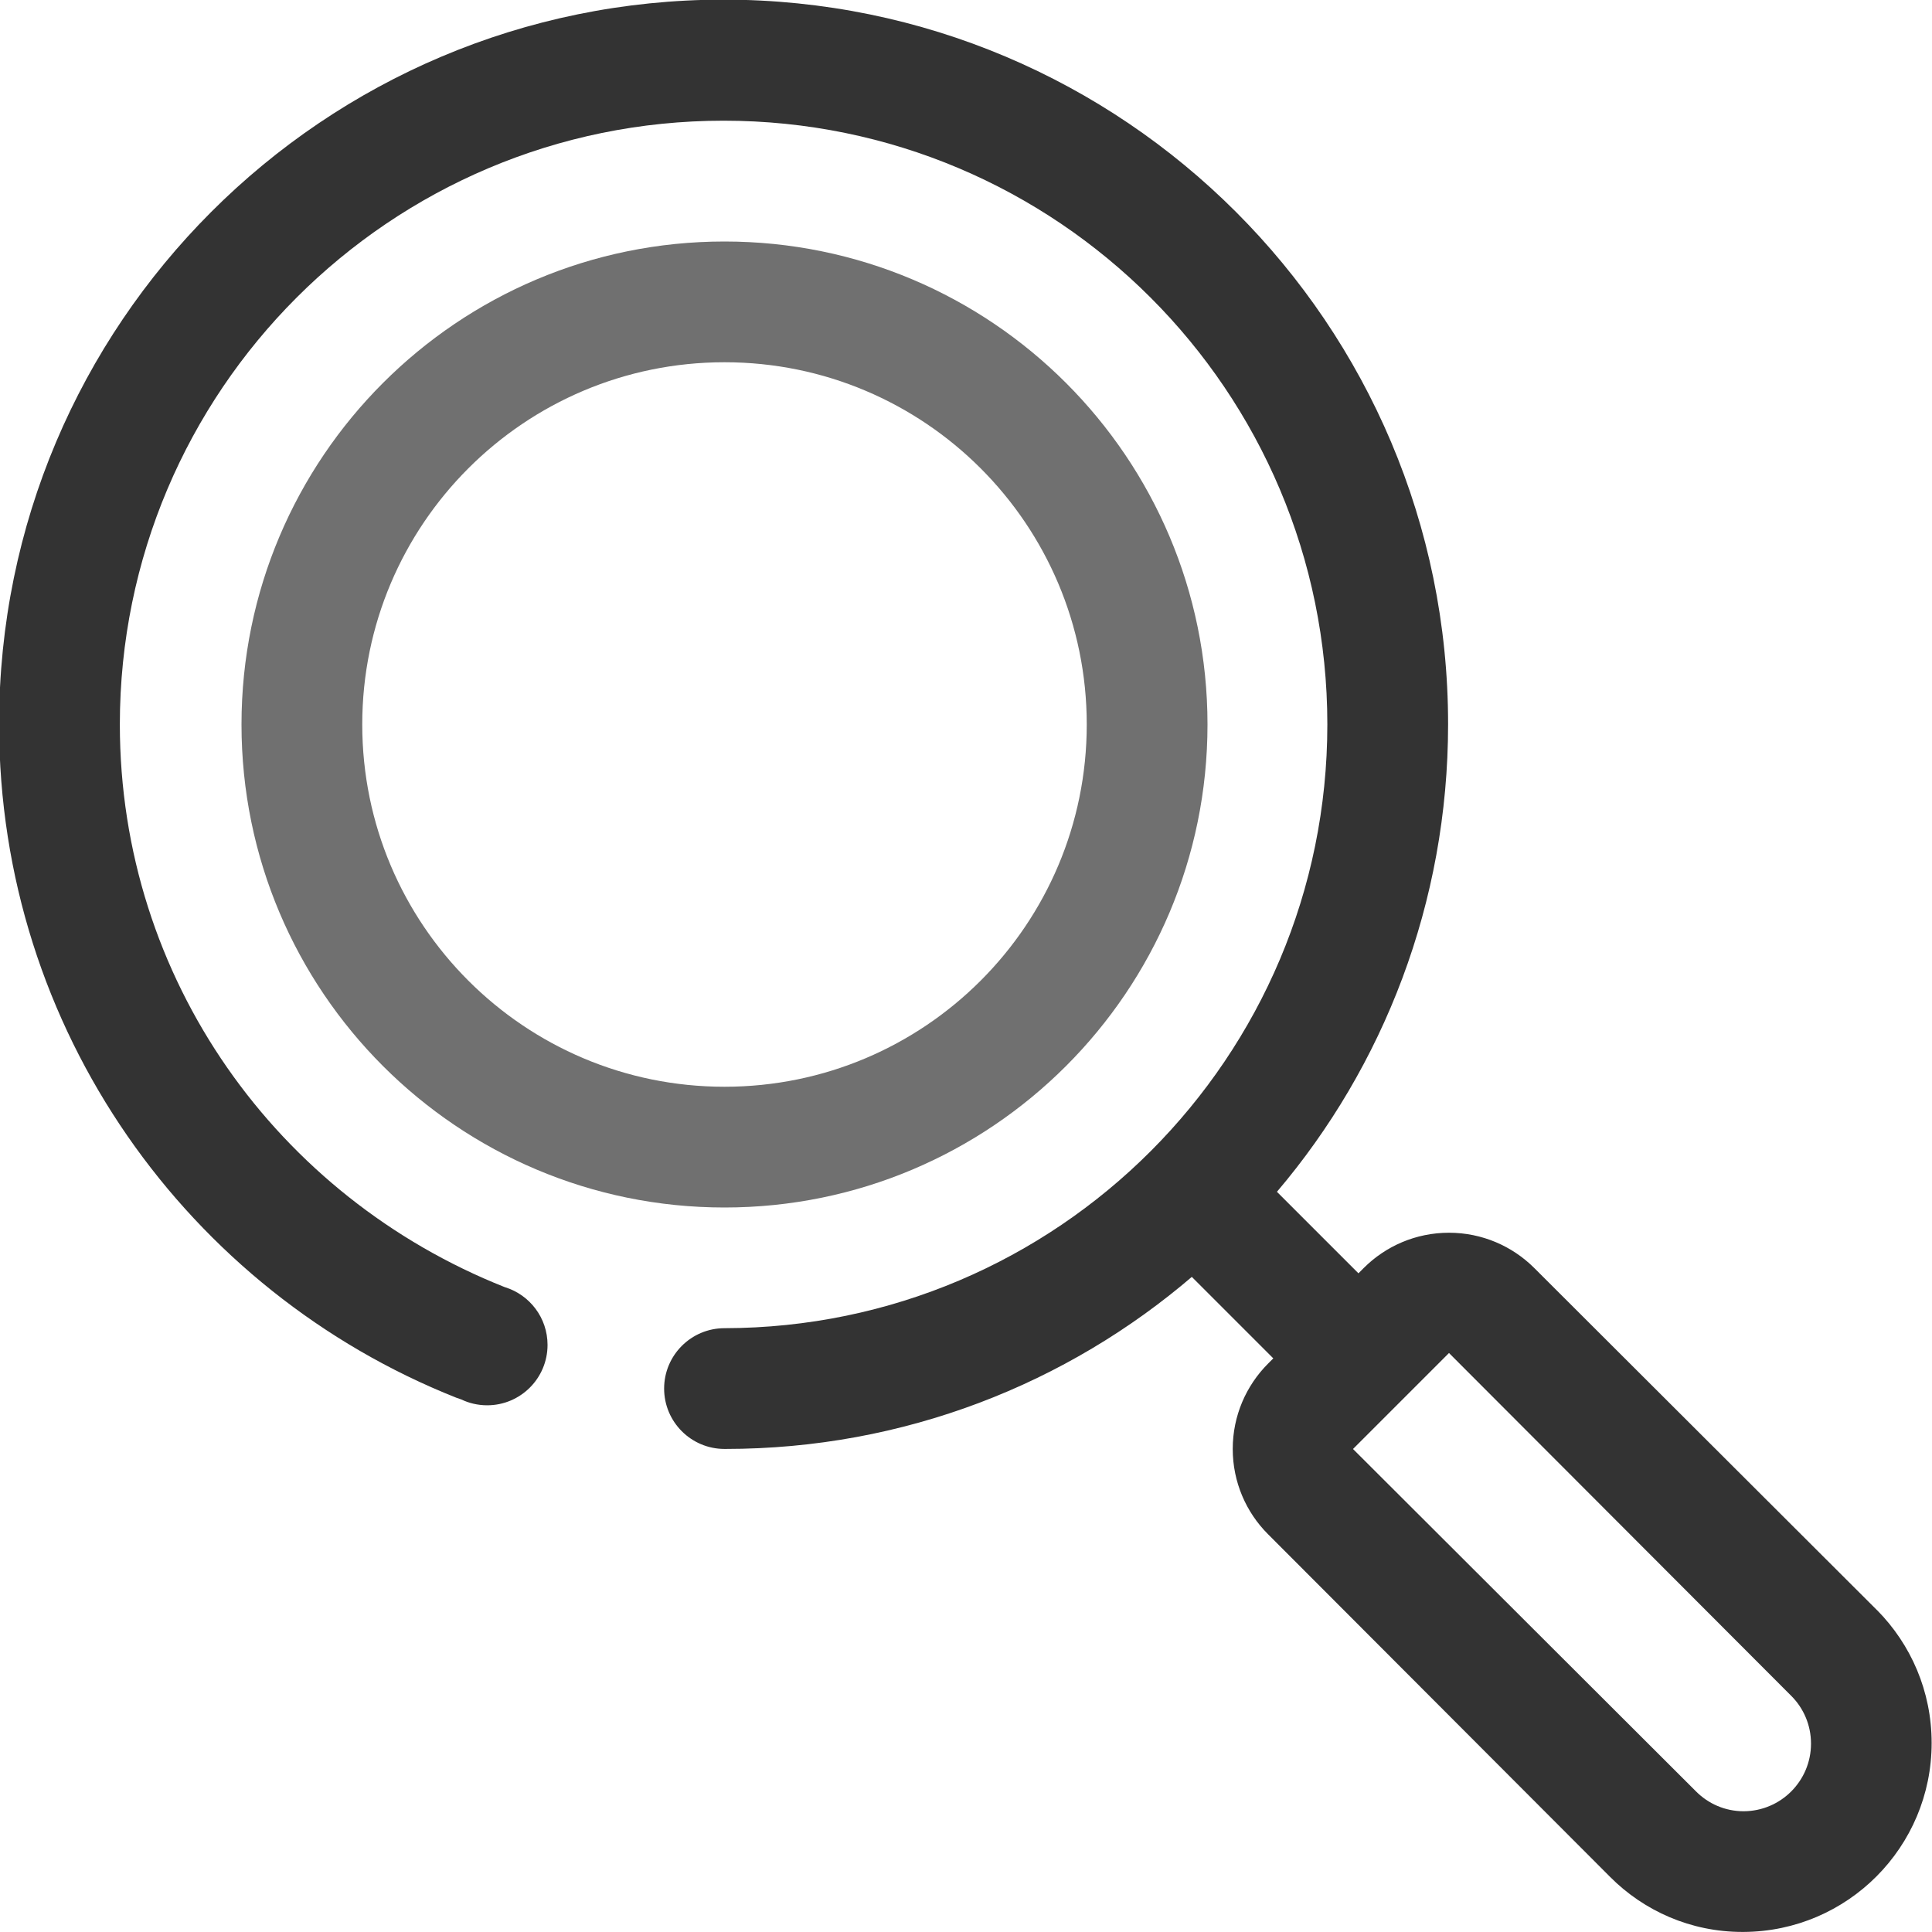 <!-- Generated by IcoMoon.io -->
<svg version="1.1" xmlns="http://www.w3.org/2000/svg" width="32" height="32" viewBox="0 0 32 32">
<title>lupa</title>
<path fill="#707070" d="M12 20c-4.418 0-8-3.582-8-8s3.582-8 8-8c4.418 0 8 3.582 8 8v0c0 4.418-3.582 8-8 8v0zM12 6c-3.314 0-6 2.686-6 6s2.686 6 6 6c3.314 0 6-2.686 6-6v0c0-3.314-2.686-6-6-6v0z"></path>
<path fill="#333" d="M31.090 26.67l-5.68-5.67c-0.361-0.359-0.86-0.582-1.41-0.582s-1.049 0.222-1.41 0.582l-0.090 0.090-1.35-1.35c1.763-2.075 2.835-4.785 2.835-7.746 0-6.627-5.373-12-12-12s-12 5.373-12 12c0 5.064 3.137 9.396 7.574 11.157l0.081 0.028c0.126 0.061 0.273 0.097 0.429 0.097 0.552 0 1-0.448 1-1 0-0.449-0.295-0.828-0.702-0.955l-0.007-0.002c-3.763-1.493-6.375-5.101-6.375-9.32 0-5.523 4.477-10 10-10s10 4.477 10 10c0 5.517-4.468 9.991-9.984 10h-0.001c-0.552 0-1 0.448-1 1s0.448 1 1 1v0c0.005 0 0.011 0 0.017 0 2.956 0 5.659-1.078 7.739-2.863l-0.016 0.013 1.35 1.35-0.090 0.090c-0.359 0.361-0.582 0.86-0.582 1.41s0.222 1.049 0.582 1.41l-0-0 5.67 5.68c0.56 0.562 1.334 0.91 2.19 0.91 0.007 0 0.014-0 0.021-0h-0.001c1.722-0.009 3.114-1.407 3.114-3.13 0-0.858-0.345-1.635-0.904-2.2l0 0zM28.88 30c-0 0-0 0-0 0-0.309 0-0.588-0.126-0.79-0.33l-0-0-5.68-5.67 1.59-1.59 5.67 5.68c0.202 0.202 0.326 0.482 0.326 0.79 0 0.617-0.499 1.118-1.116 1.12h-0z"></path>
</svg>
